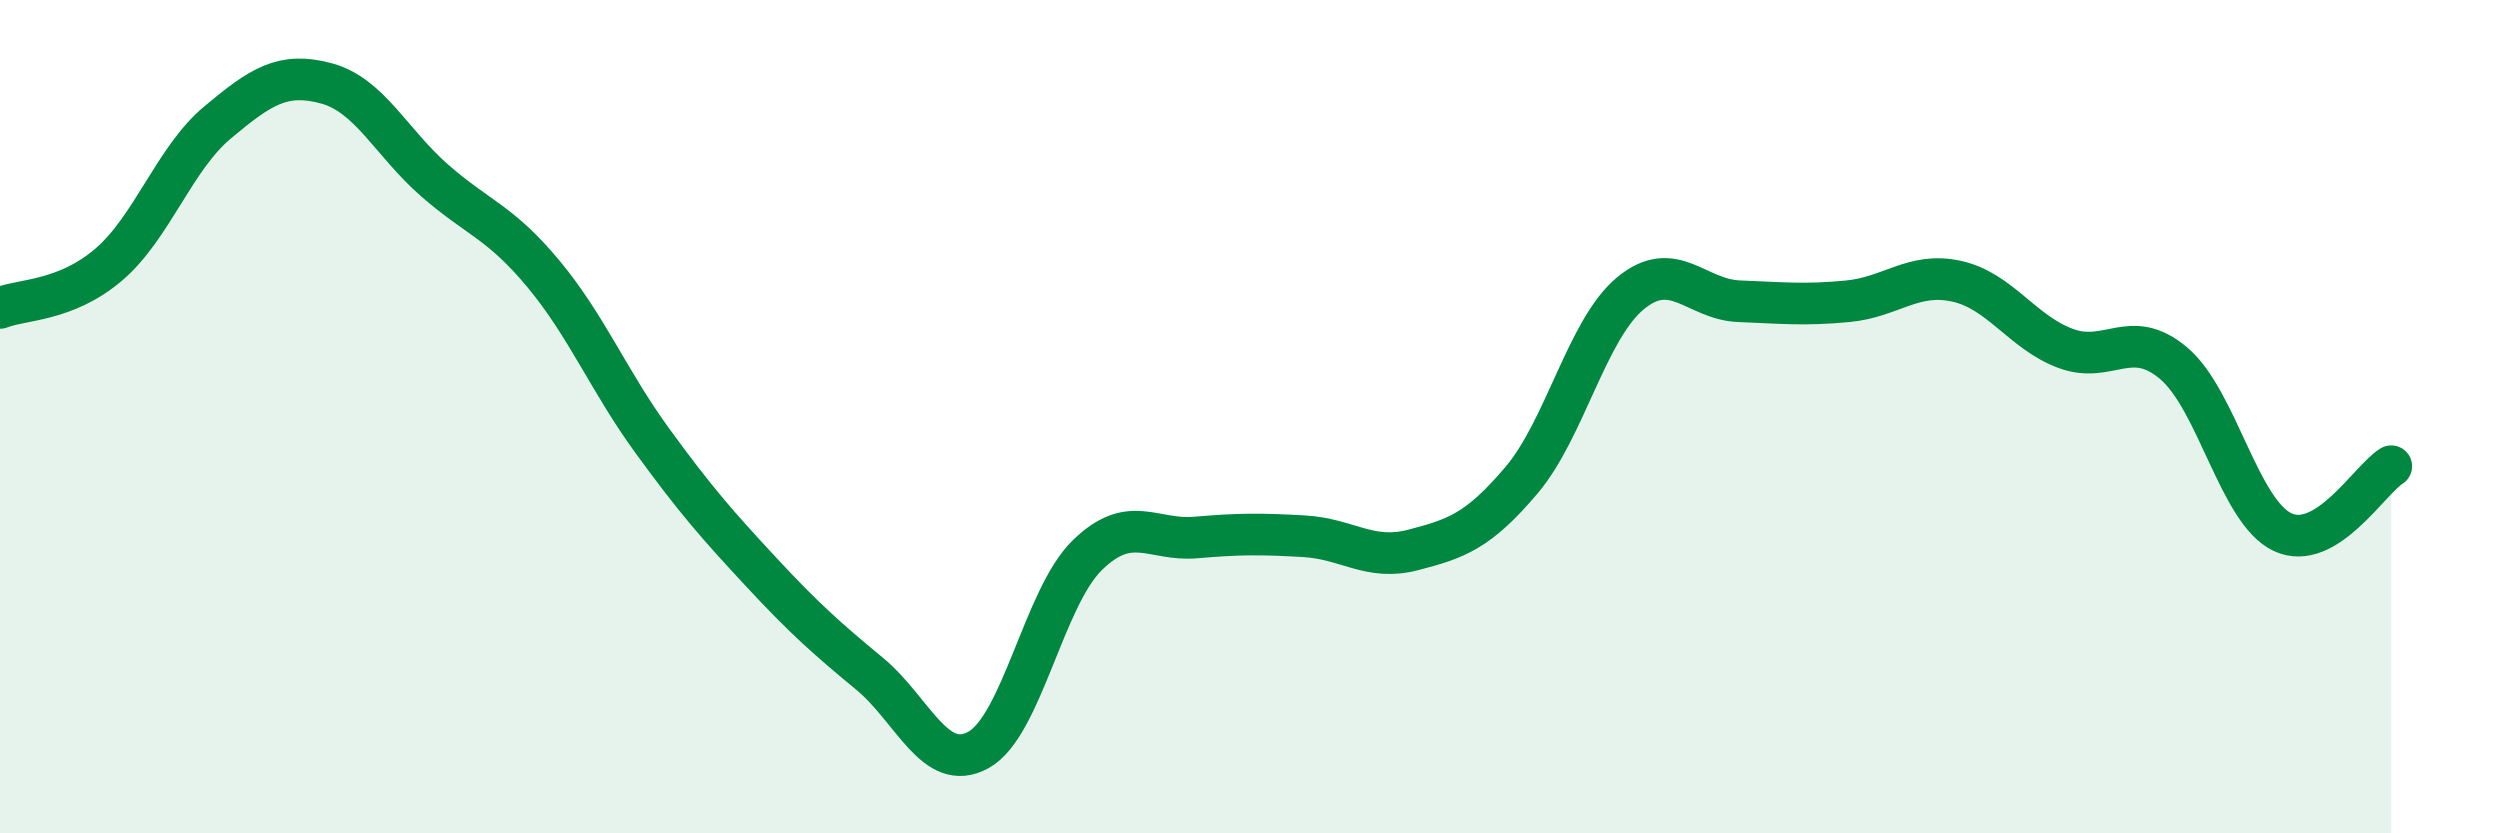 
    <svg width="60" height="20" viewBox="0 0 60 20" xmlns="http://www.w3.org/2000/svg">
      <path
        d="M 0,7.39 C 0.52,7.18 1.57,7.24 2.61,6.35 C 3.65,5.46 4.18,3.81 5.22,2.94 C 6.26,2.07 6.79,1.72 7.83,2 C 8.87,2.28 9.39,3.42 10.43,4.33 C 11.47,5.24 12,5.32 13.04,6.57 C 14.08,7.82 14.61,9.14 15.65,10.57 C 16.69,12 17.22,12.6 18.26,13.72 C 19.3,14.84 19.83,15.31 20.87,16.17 C 21.91,17.03 22.44,18.57 23.48,18 C 24.52,17.43 25.05,14.35 26.09,13.33 C 27.13,12.31 27.66,12.99 28.7,12.9 C 29.74,12.81 30.26,12.81 31.3,12.87 C 32.34,12.93 32.87,13.47 33.91,13.2 C 34.95,12.93 35.48,12.75 36.52,11.52 C 37.56,10.29 38.09,7.9 39.13,7.04 C 40.17,6.18 40.7,7.19 41.74,7.23 C 42.78,7.27 43.31,7.33 44.35,7.23 C 45.39,7.13 45.92,6.52 46.96,6.75 C 48,6.98 48.53,7.97 49.57,8.36 C 50.61,8.75 51.13,7.84 52.17,8.72 C 53.21,9.6 53.74,12.28 54.78,12.77 C 55.82,13.26 56.87,11.51 57.39,11.19L57.39 20L0 20Z"
        fill="#008740"
        opacity="0.1"
        stroke-linecap="round"
        stroke-linejoin="round"
      />
      <path
        d="M 0,7.39 C 0.52,7.18 1.57,7.24 2.61,6.35 C 3.65,5.46 4.18,3.81 5.22,2.94 C 6.26,2.07 6.79,1.72 7.83,2 C 8.87,2.28 9.39,3.42 10.43,4.33 C 11.47,5.24 12,5.32 13.04,6.57 C 14.08,7.82 14.61,9.14 15.65,10.57 C 16.69,12 17.22,12.6 18.26,13.72 C 19.3,14.84 19.83,15.31 20.87,16.17 C 21.91,17.03 22.44,18.57 23.48,18 C 24.52,17.43 25.05,14.35 26.09,13.33 C 27.13,12.31 27.66,12.99 28.7,12.9 C 29.74,12.81 30.26,12.81 31.3,12.87 C 32.34,12.93 32.87,13.47 33.91,13.2 C 34.95,12.93 35.48,12.75 36.52,11.52 C 37.56,10.29 38.09,7.9 39.13,7.04 C 40.17,6.18 40.7,7.19 41.74,7.23 C 42.78,7.27 43.31,7.33 44.35,7.23 C 45.39,7.13 45.92,6.52 46.96,6.75 C 48,6.98 48.53,7.97 49.57,8.36 C 50.61,8.75 51.13,7.84 52.17,8.72 C 53.21,9.6 53.74,12.28 54.78,12.77 C 55.82,13.26 56.87,11.51 57.39,11.19"
        stroke="#008740"
        stroke-width="1"
        fill="none"
        stroke-linecap="round"
        stroke-linejoin="round"
      />
    </svg>
  